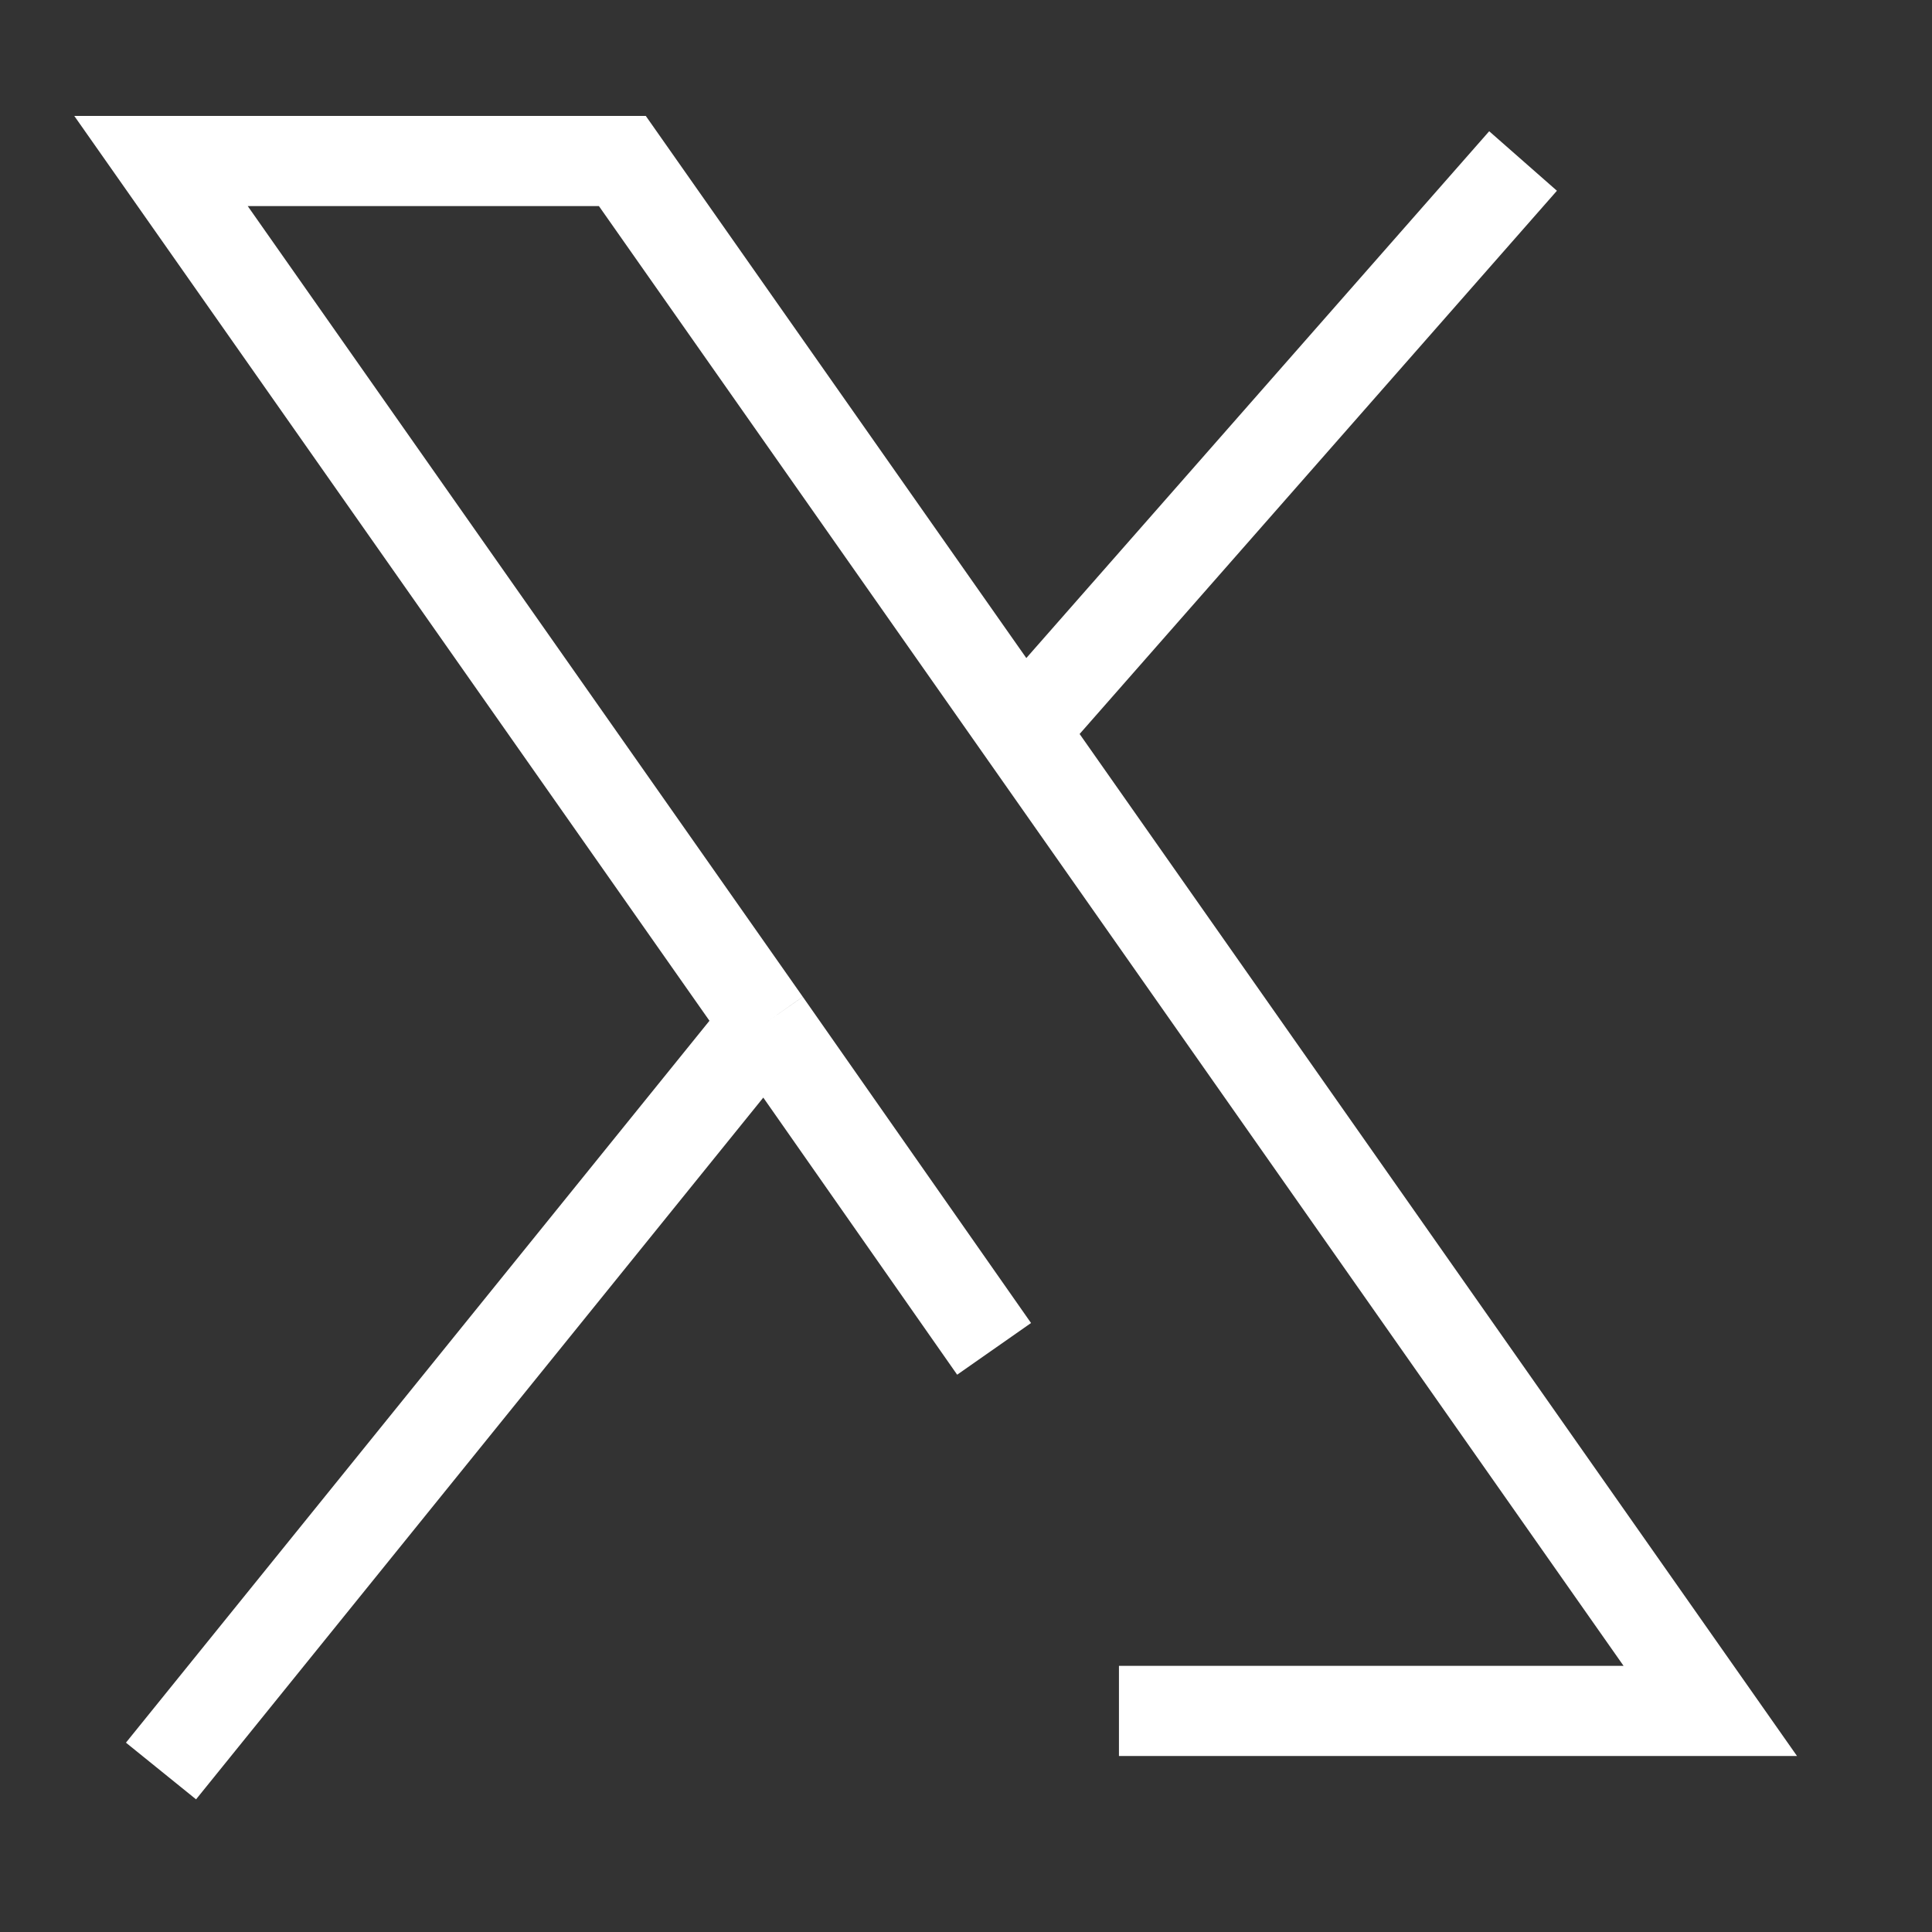 <svg width="24" height="24" viewBox="0 0 24 24" fill="none" xmlns="http://www.w3.org/2000/svg">
<rect x="0" y="0" width="24" height="24" fill="#333333" stroke="none"/>
<path d="M12.7 9.079L18.92 2M12.7 9.079L7.731 2H2L9.514 12.704M12.7 9.079L21.246 21.254H13.9M9.514 12.704L12.349 16.756M9.514 12.704L2 22" stroke="white" stroke-width="1.12"/>
</svg>

